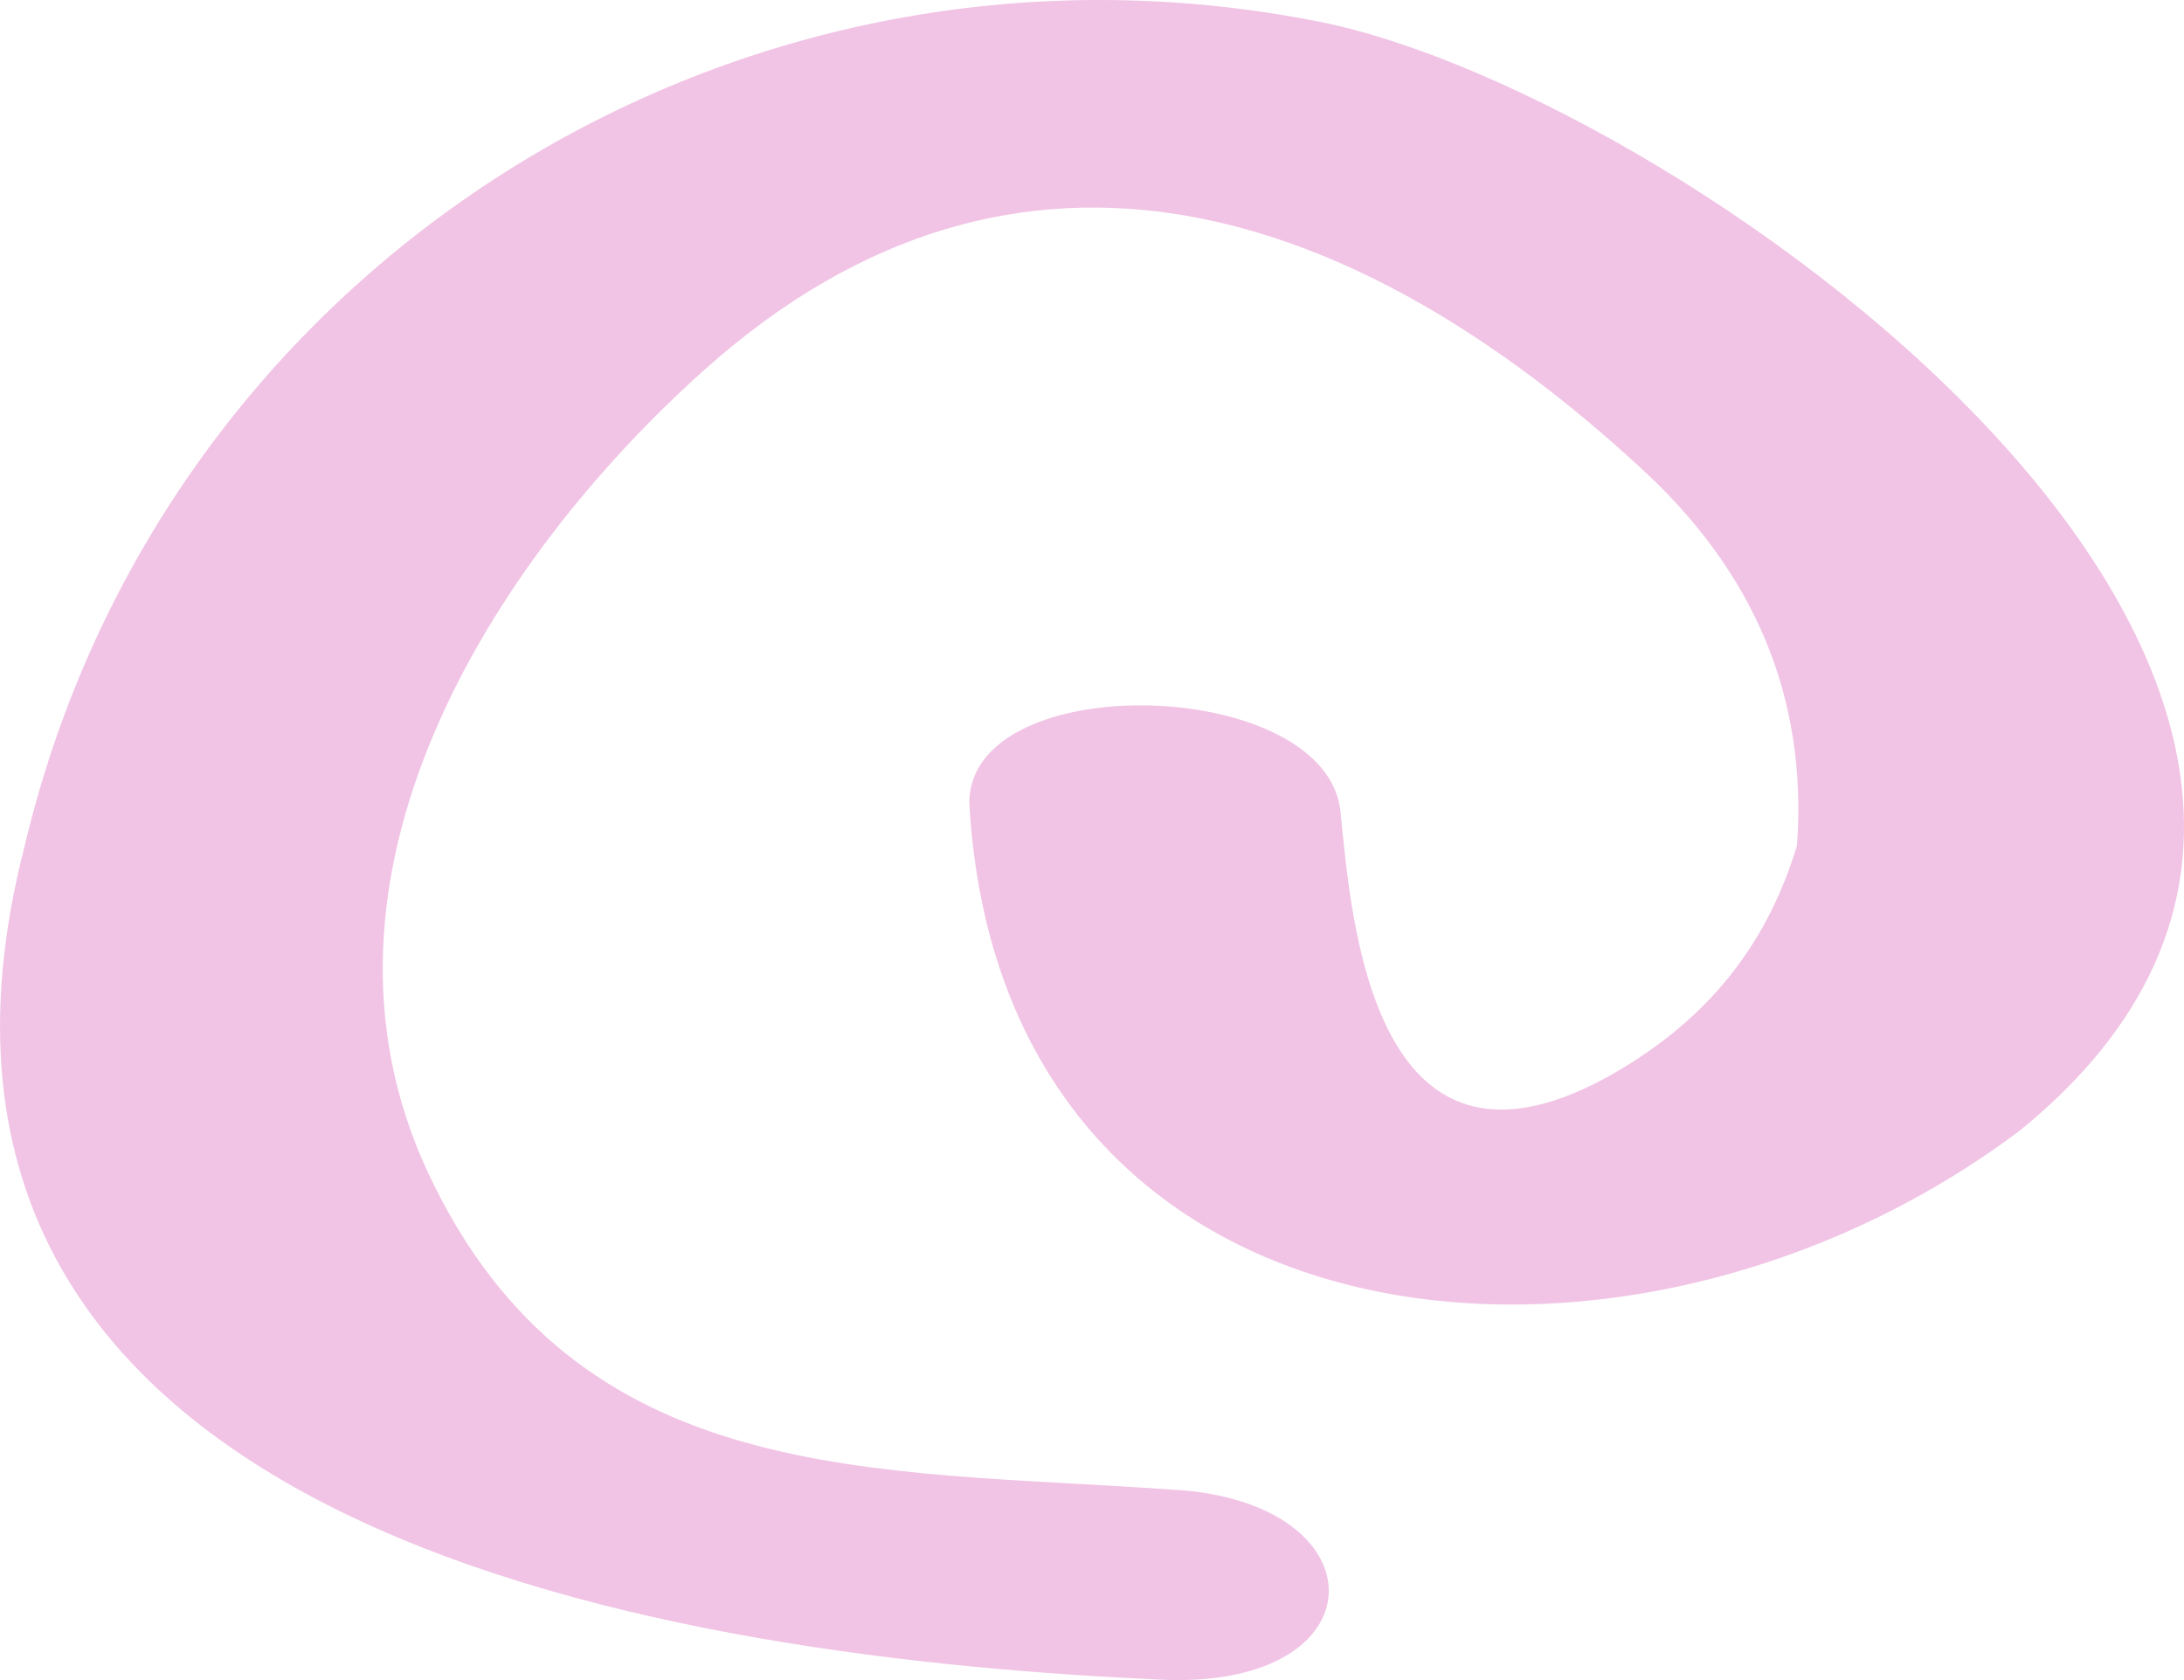 <?xml version="1.0" encoding="UTF-8"?> <svg xmlns="http://www.w3.org/2000/svg" width="26" height="20" viewBox="0 0 26 20" fill="none"> <path d="M15.708 0.259C8.759 -1.123 1.937 3.151 0.295 10.064C-1.853 18.361 8.254 19.744 13.813 19.995C16.466 20.121 16.466 17.858 13.939 17.732C10.402 17.481 6.864 17.732 5.096 13.961C3.453 10.441 5.854 6.67 8.38 4.408C12.17 1.014 16.213 2.522 19.498 5.539C20.888 6.796 21.519 8.304 21.393 10.064C21.014 11.321 20.256 12.201 19.119 12.83C16.34 14.338 16.087 10.944 15.961 9.687C15.834 8.053 11.539 7.927 11.539 9.561C11.918 16.224 19.372 16.978 24.046 13.458C30.237 8.43 20.13 1.139 15.708 0.259Z" fill="#F1C4E5"></path> </svg> 